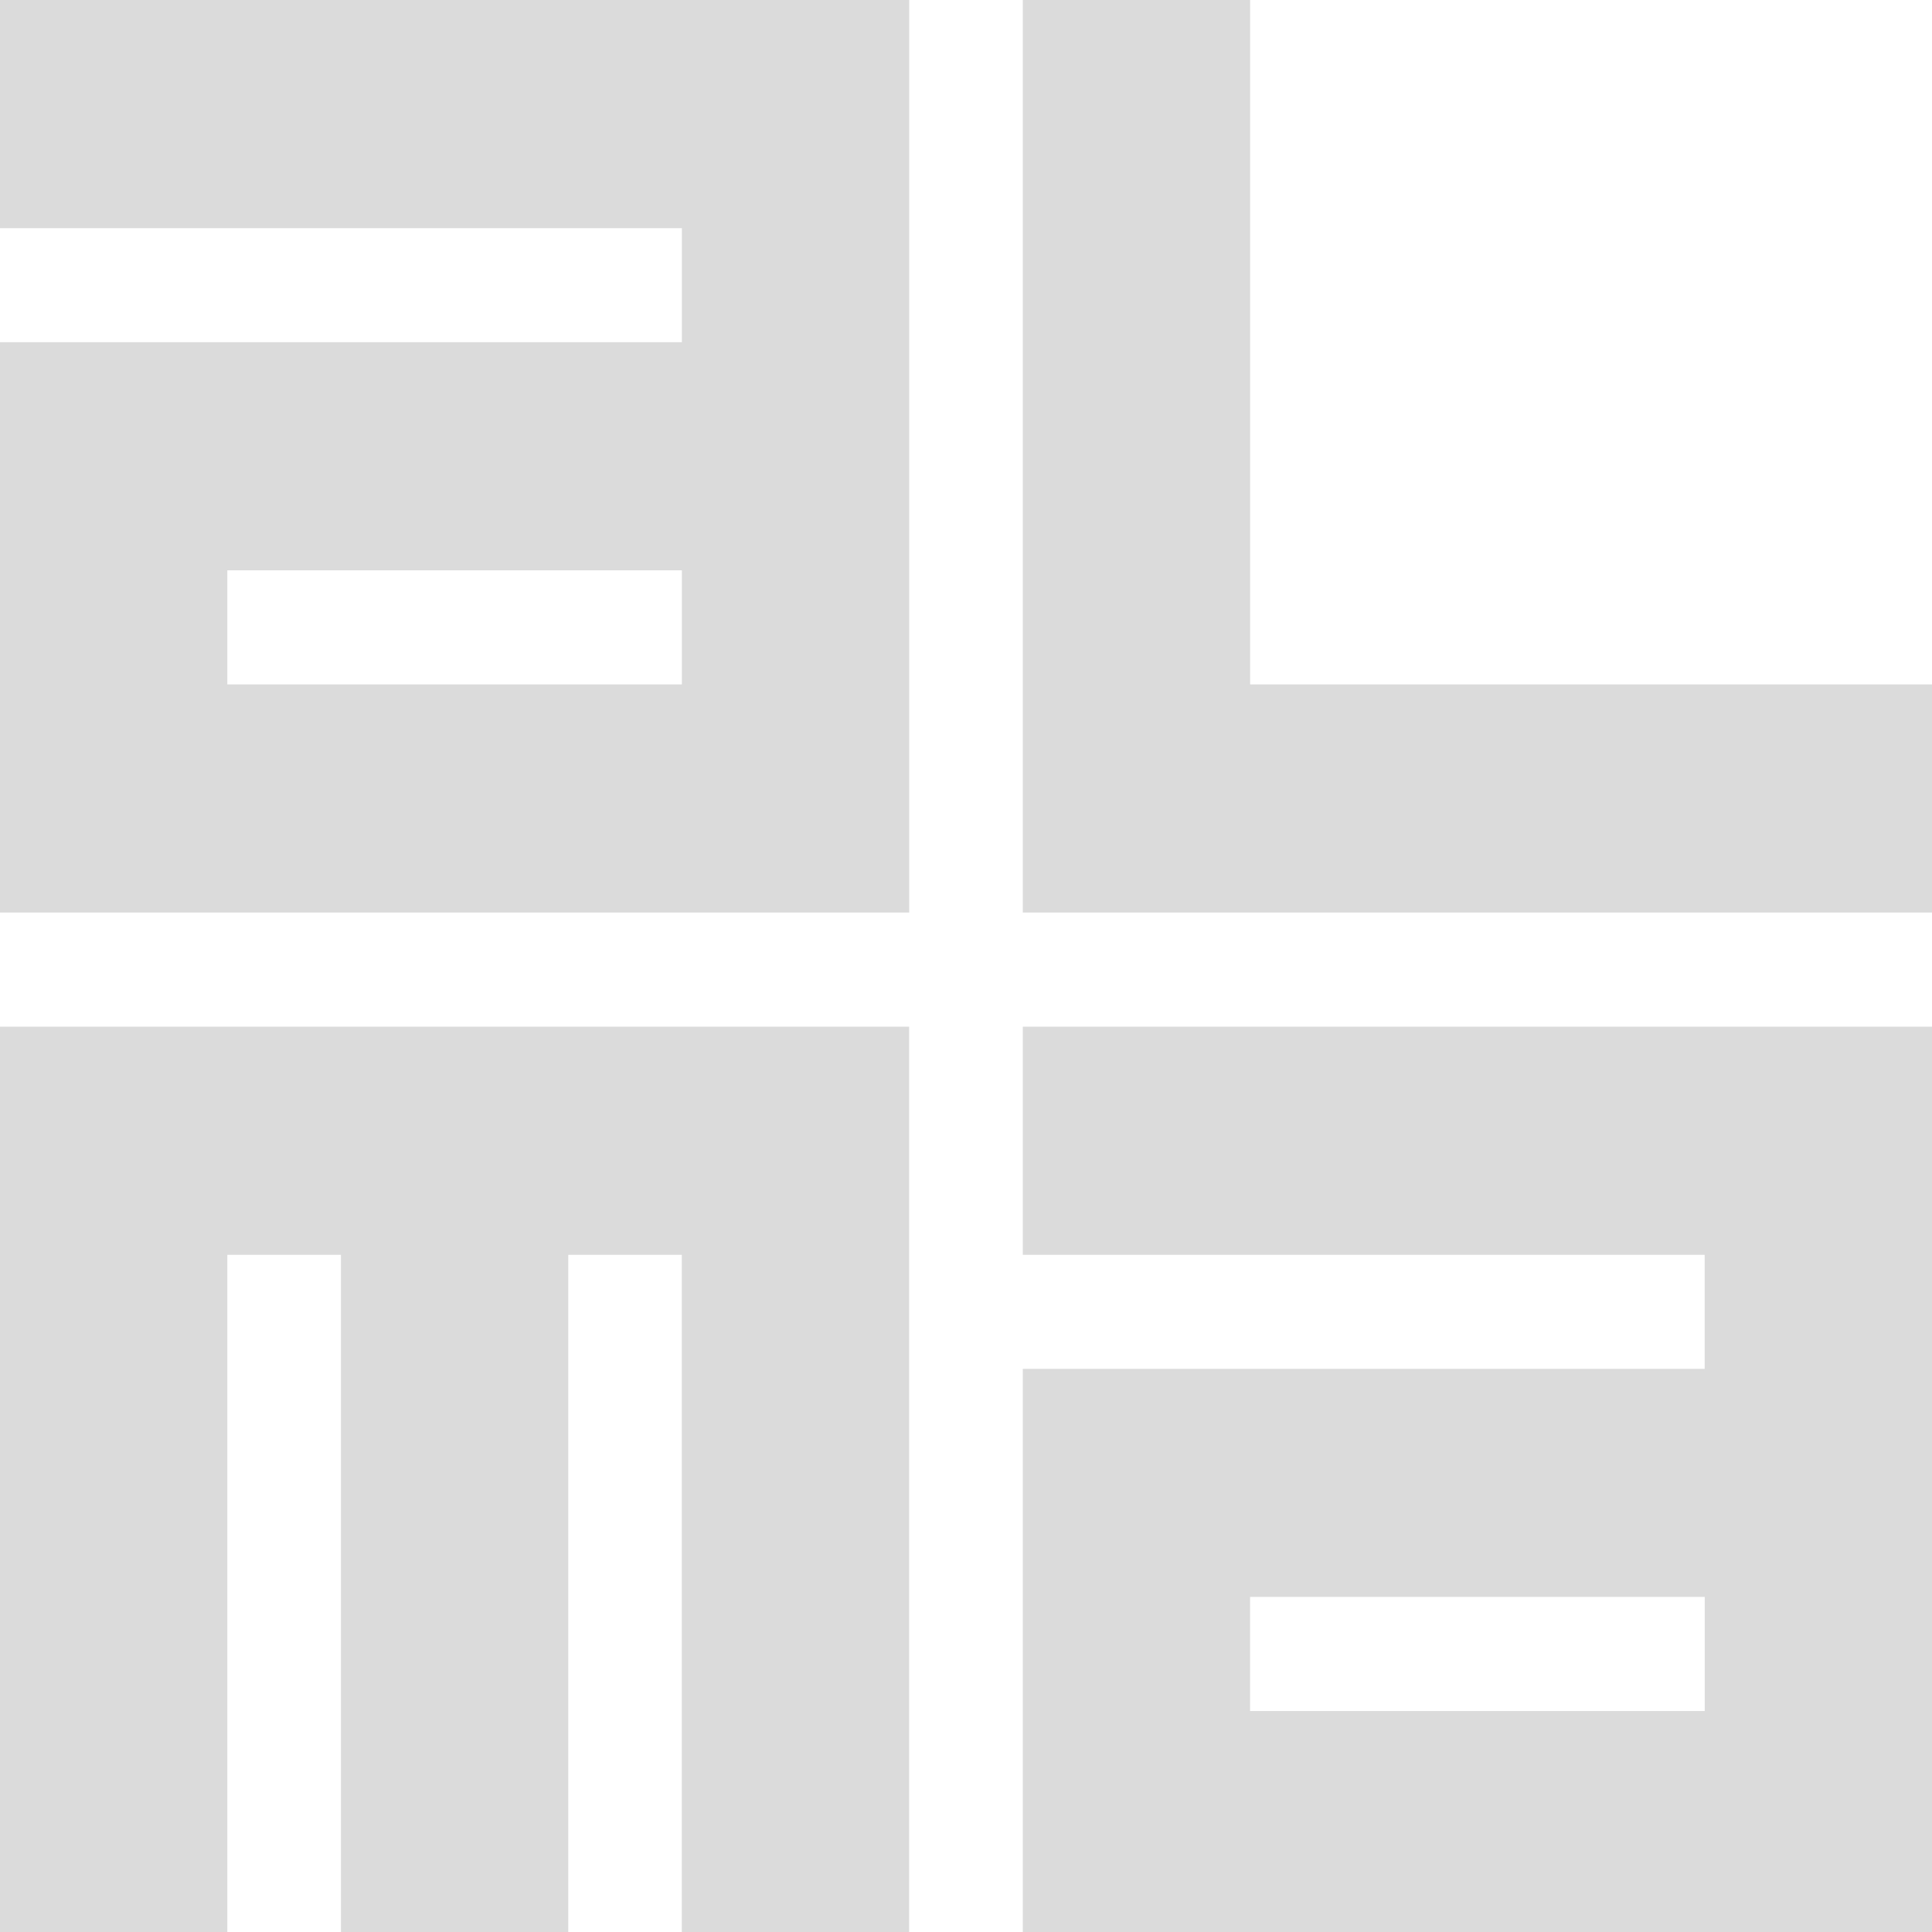 <svg width="30" height="30" viewBox="0 0 30 30" xmlns="http://www.w3.org/2000/svg"><title>Logo</title><path d="M5.294 30.112V19.485H3.53v10.627H0v-14.17h14.117v14.17h-3.53V19.485H8.824v10.627H5.294zm14.117-5.315h7.06v1.772h-7.06v-1.772zm-3.529-8.855v3.543H26.47v1.77H15.882v8.857H30v-14.17H15.882zM30 10.627v3.543H15.882V0h3.53v10.627H30zM3.53 8.856h7.058v1.771H3.53V8.856zM0 3.543h10.588v1.771H0v8.856h14.118V0H0v3.543z" fill="#dbdbdb" fill-rule="evenodd"/></svg>
